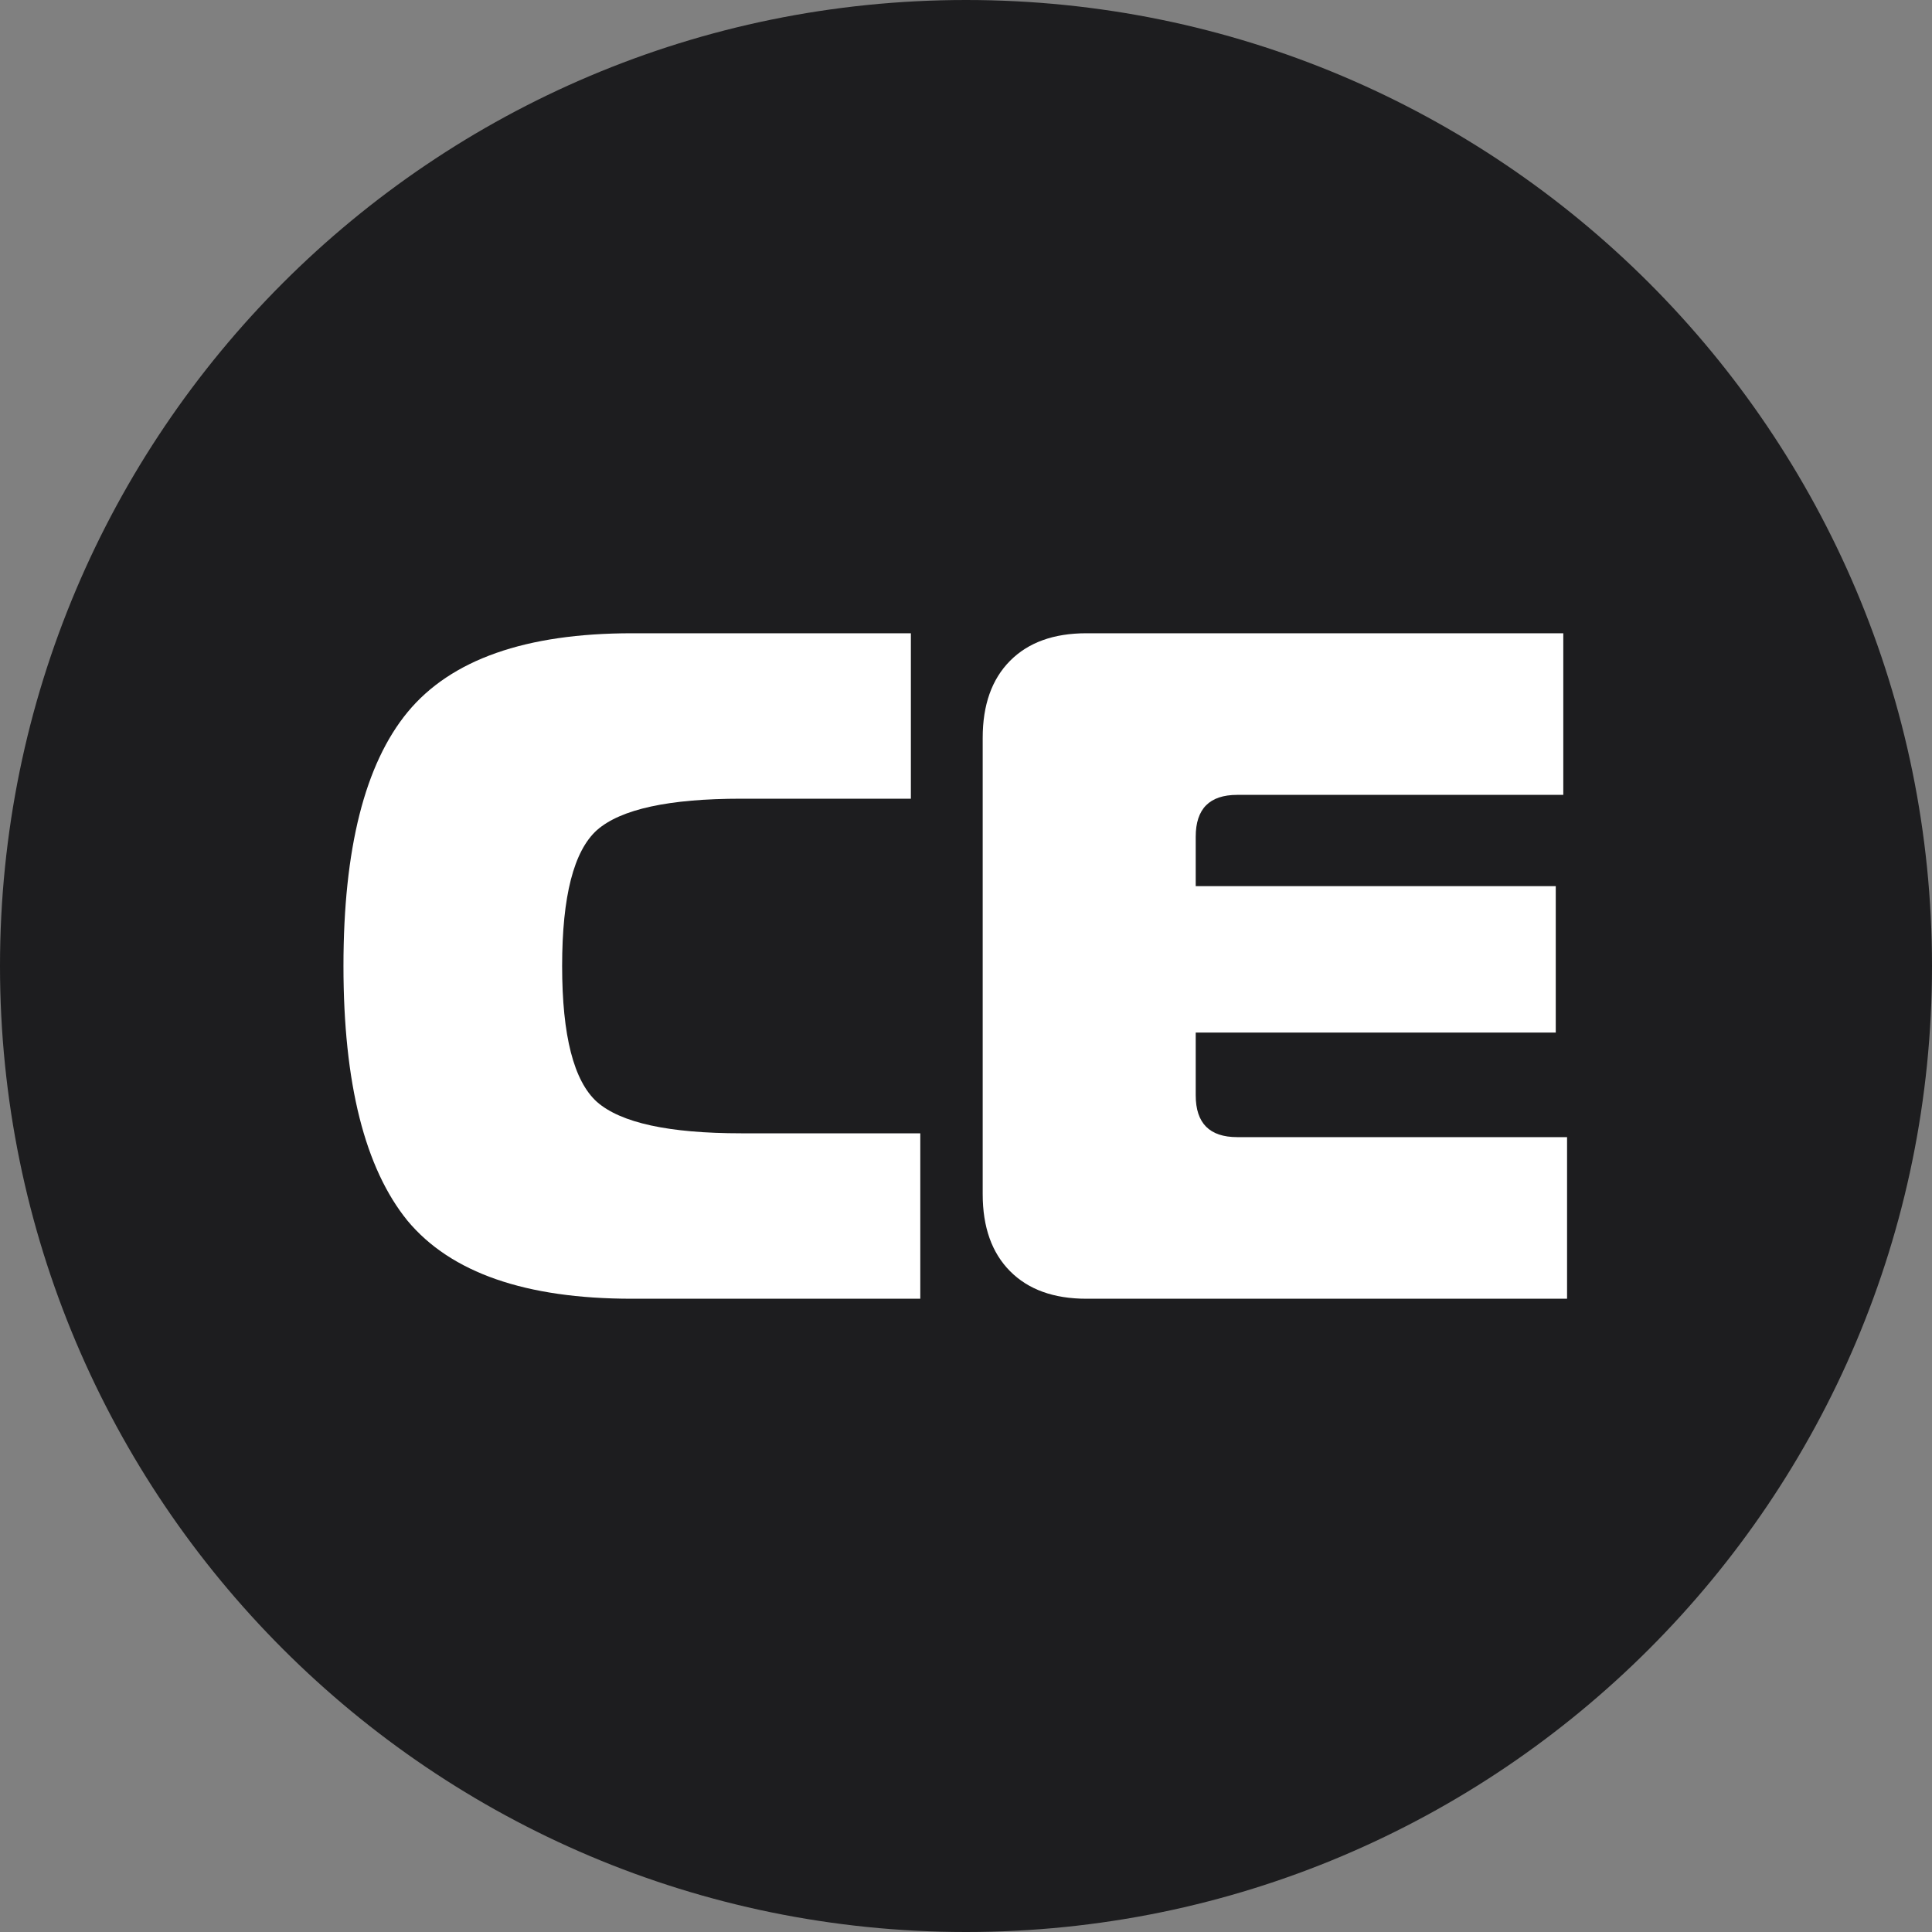 <svg width="120" height="120" viewBox="0 0 120 120" fill="none" xmlns="http://www.w3.org/2000/svg">
<rect x="0" y="0" width="120" height="120" fill="#808080" stroke="none"/>
<path d="M120 60C120 93.137 93.137 120 60 120C26.863 120 0 93.137 0 60C0 26.863 26.863 0 60 0C93.137 0 120 26.863 120 60Z" fill="#1D1D1F"/>
<path d="M57.161 80.667H39.247C32.651 80.667 28.007 79.053 25.314 75.825C22.66 72.558 21.333 67.282 21.333 60C21.333 52.718 22.66 47.462 25.314 44.234C28.007 40.967 32.651 39.333 39.247 39.333H56.576V49.608H46.038C41.55 49.608 38.564 50.257 37.081 51.556C35.637 52.855 34.915 55.67 34.915 60C34.915 64.33 35.637 67.145 37.081 68.444C38.564 69.743 41.55 70.392 46.038 70.392H57.161V80.667Z" fill="white"/>
<path d="M97.099 39.333V49.371H76.844C75.126 49.371 74.268 50.237 74.268 51.969V55.04H96.631V64.133H74.268V68.031C74.268 69.763 75.126 70.629 76.844 70.629H97.333V80.667H67.477C65.447 80.667 63.867 80.096 62.735 78.954C61.603 77.813 61.037 76.218 61.037 74.171V45.829C61.037 43.782 61.603 42.187 62.735 41.046C63.867 39.904 65.447 39.333 67.477 39.333H97.099Z" fill="white"/>
</svg>
